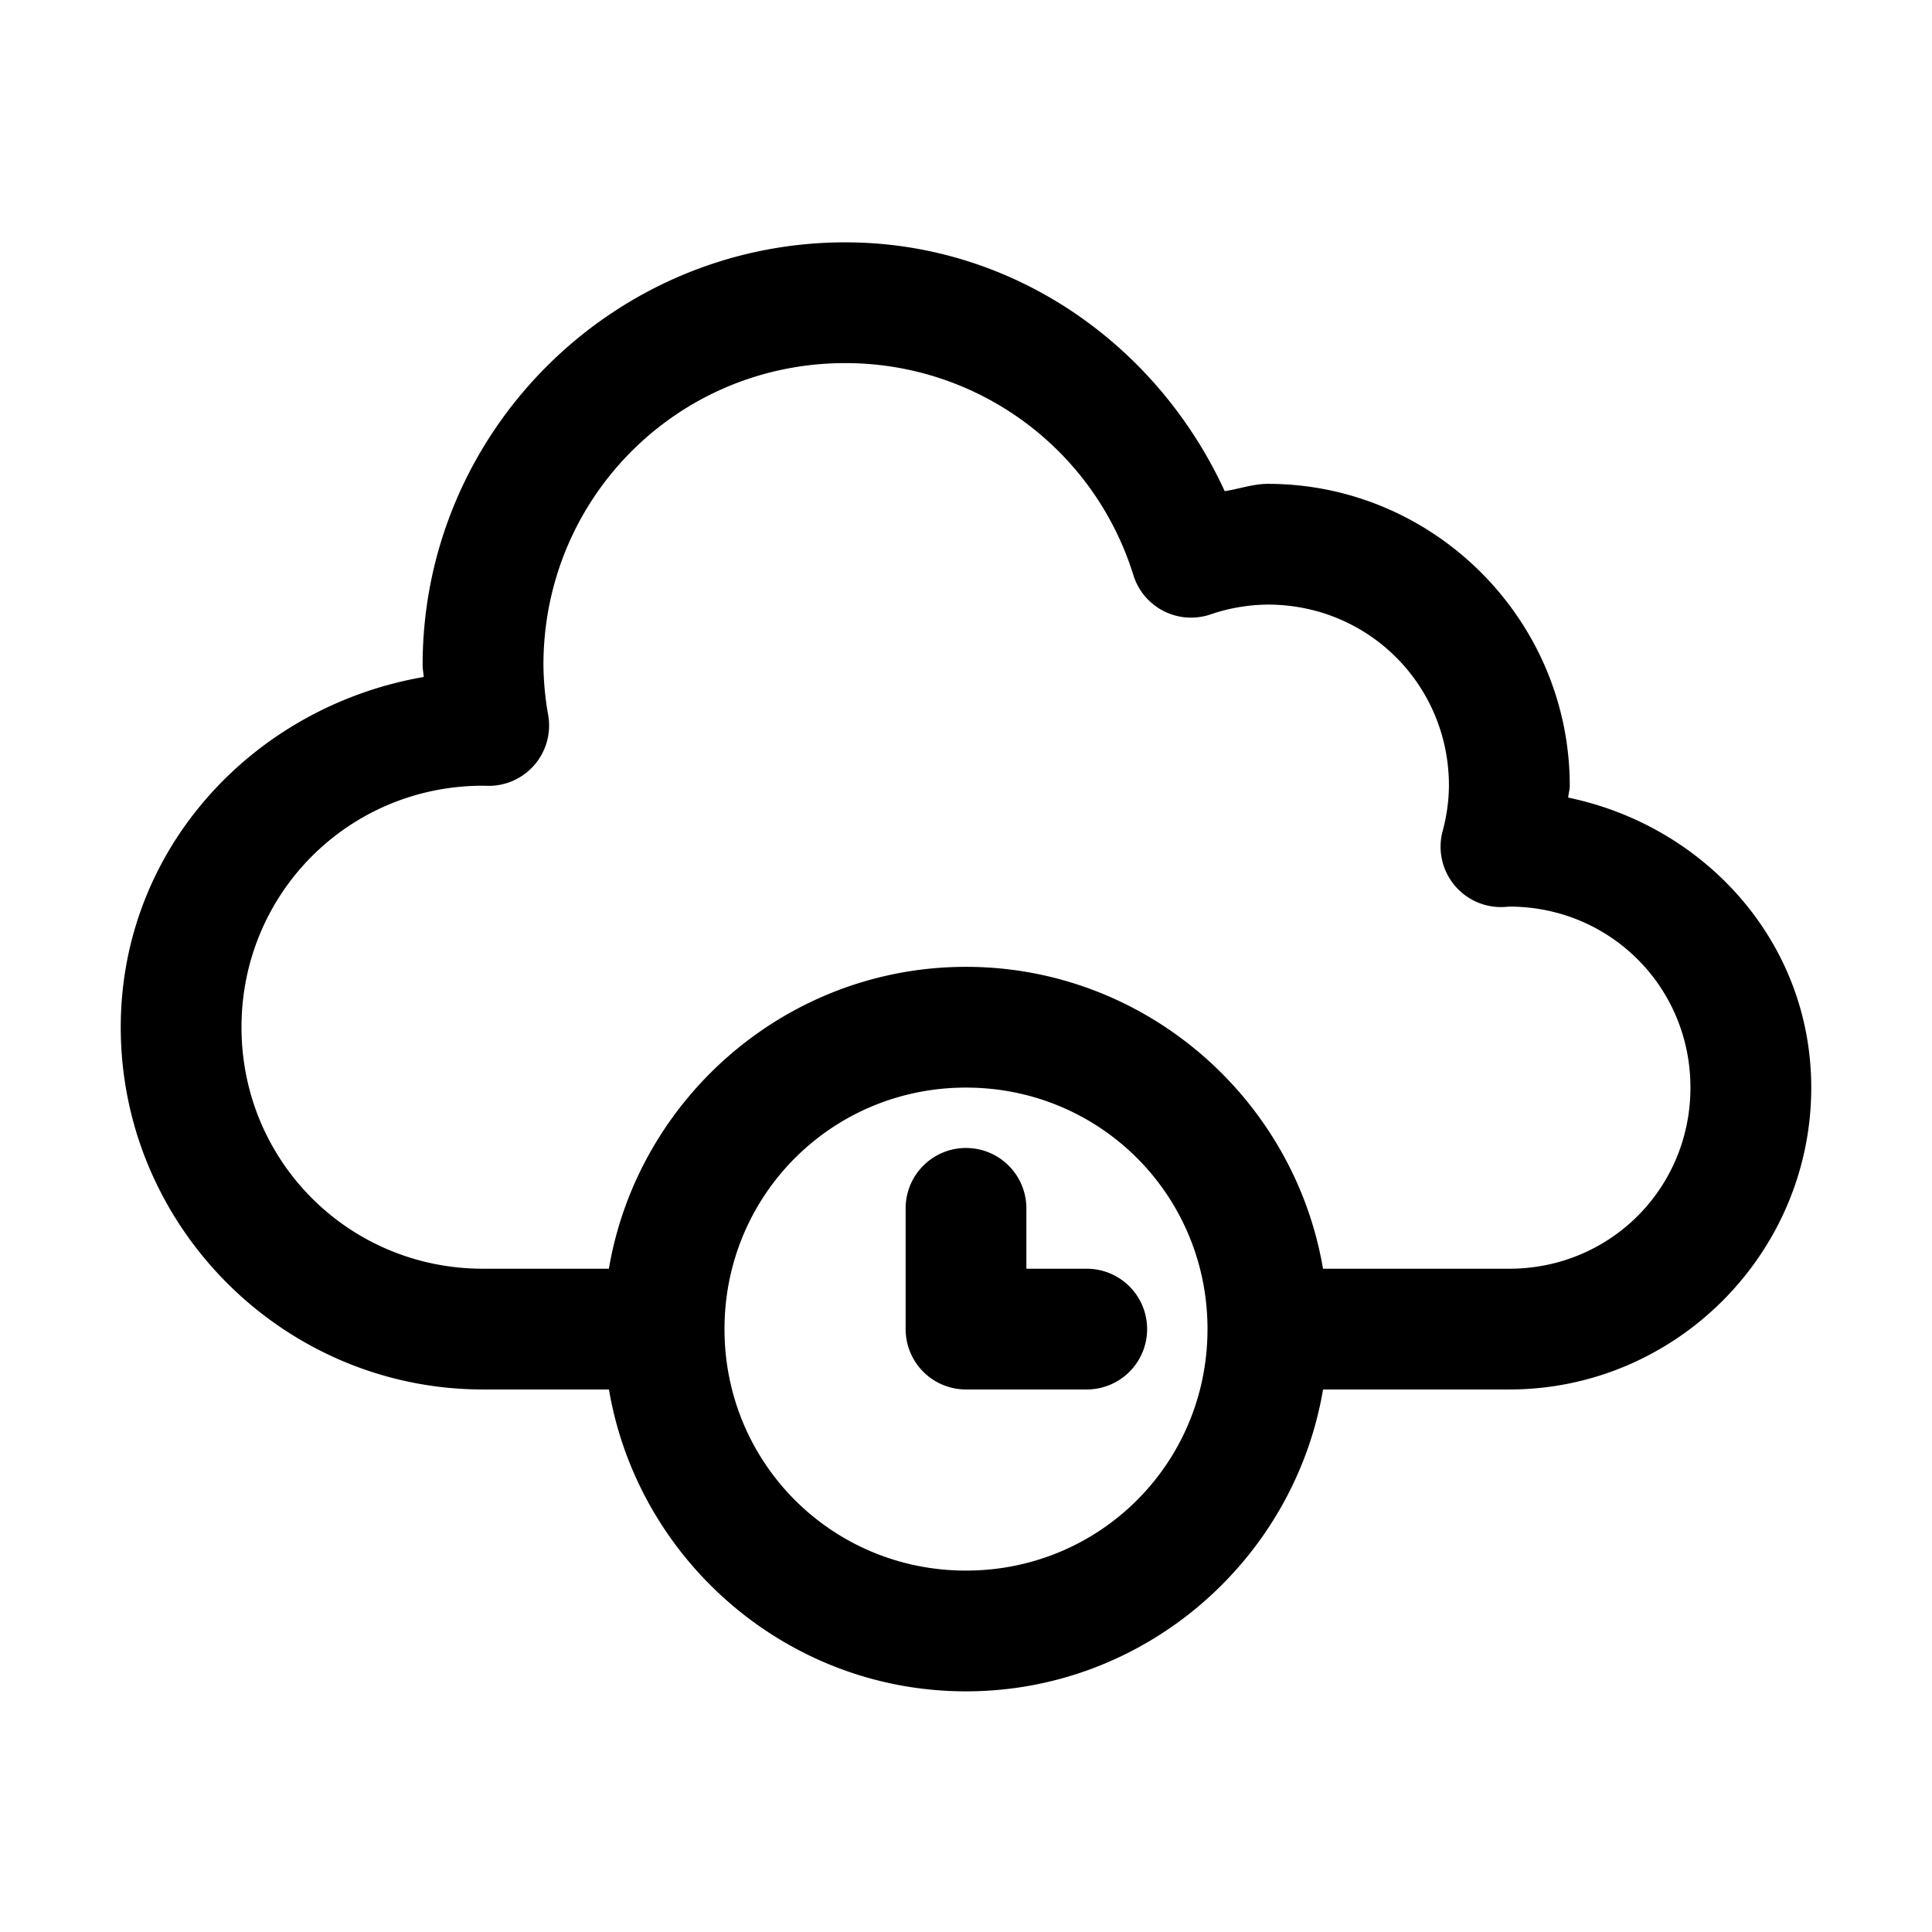 <?xml version="1.0" ?>

<!-- Uploaded to: SVG Repo, www.svgrepo.com, Generator: SVG Repo Mixer Tools -->
<svg width="800px" height="800px" viewBox="0 0 32 32" id="svg5" version="1.1" xmlns="http://www.w3.org/2000/svg" xmlns:svg="http://www.w3.org/2000/svg">

<defs id="defs2"/>

<g id="layer1" transform="translate(-348,-340)">

<path d="m 364,359.014 a 1,1 0 0 0 -1,1 v 2 a 1,1 0 0 0 1,1 h 2 a 1,1 0 0 0 1,-1 1,1 0 0 0 -1,-1 h -1 v -1 a 1,1 0 0 0 -1,-1 z" id="path453527" style="color:#000000;fill:#000000;fill-rule:evenodd;stroke-linecap:round;stroke-linejoin:round;stroke-miterlimit:4.1;-inkscape-stroke:none"/>

<path d="m 362,344.014 c -3.854,0 -7,3.146 -7,7 a 1,1 0 0 0 0,0.01 c 5.7e-4,0.064 0.015,0.126 0.018,0.189 -2.819,0.488 -5.018,2.847 -5.018,5.801 0,3.302 2.698,6 6,6 h 2.086 c 0.48,2.829 2.953,5 5.914,5 2.961,0 5.434,-2.171 5.914,-5 H 373 c 2.75,0 5,-2.25 5,-5 0,-2.405 -1.755,-4.333 -4.025,-4.803 0.003,-0.064 0.025,-0.125 0.025,-0.189 a 1,1 0 0 0 0,-0.002 1,1 0 0 0 0,-0.002 1,1 0 0 0 0,-0.002 1,1 0 0 0 0,-0.002 c -2e-5,-2.75 -2.25,-5 -5,-5 a 1,1 0 0 0 -0.008,0 c -0.241,0.002 -0.47,0.085 -0.707,0.121 -1.13,-2.455 -3.53,-4.121 -6.285,-4.121 z m 0,2 c 2.193,1.4e-4 4.122,1.42 4.773,3.514 a 1,1 0 0 0 1.279,0.648 c 0.305,-0.105 0.627,-0.159 0.949,-0.162 1.667,0.001 2.997,1.331 2.998,2.998 v 0.002 c -0.002,0.254 -0.038,0.505 -0.104,0.75 a 1,1 0 0 0 1.055,1.256 c 0.027,-0.002 0.038,-0.003 0.055,-0.004 1.666,0.004 2.994,1.332 2.994,2.998 0,1.669 -1.331,3 -3,3 h -3.086 c -0.48,-2.829 -2.953,-5 -5.914,-5 -2.961,0 -5.434,2.171 -5.914,5 H 356 c -2.221,0 -4,-1.779 -4,-4 0,-2.221 1.779,-4 4,-4 0.009,0 0.031,9e-4 0.065,0.002 a 1,1 0 0 0 1.014,-1.176 c -0.049,-0.273 -0.075,-0.549 -0.078,-0.826 v -0.002 c 0.001,-2.772 2.227,-4.998 5,-4.998 z m 2,12 c 2.221,0 4,1.779 4,4 0,2.221 -1.779,4 -4,4 -2.221,0 -4,-1.779 -4,-4 0,-2.221 1.779,-4 4,-4 z" id="path453505" style="color:#000000;fill:#000000;fill-rule:evenodd;stroke-linecap:round;stroke-linejoin:round;stroke-miterlimit:4.1;-inkscape-stroke:none"/>

</g>

</svg>